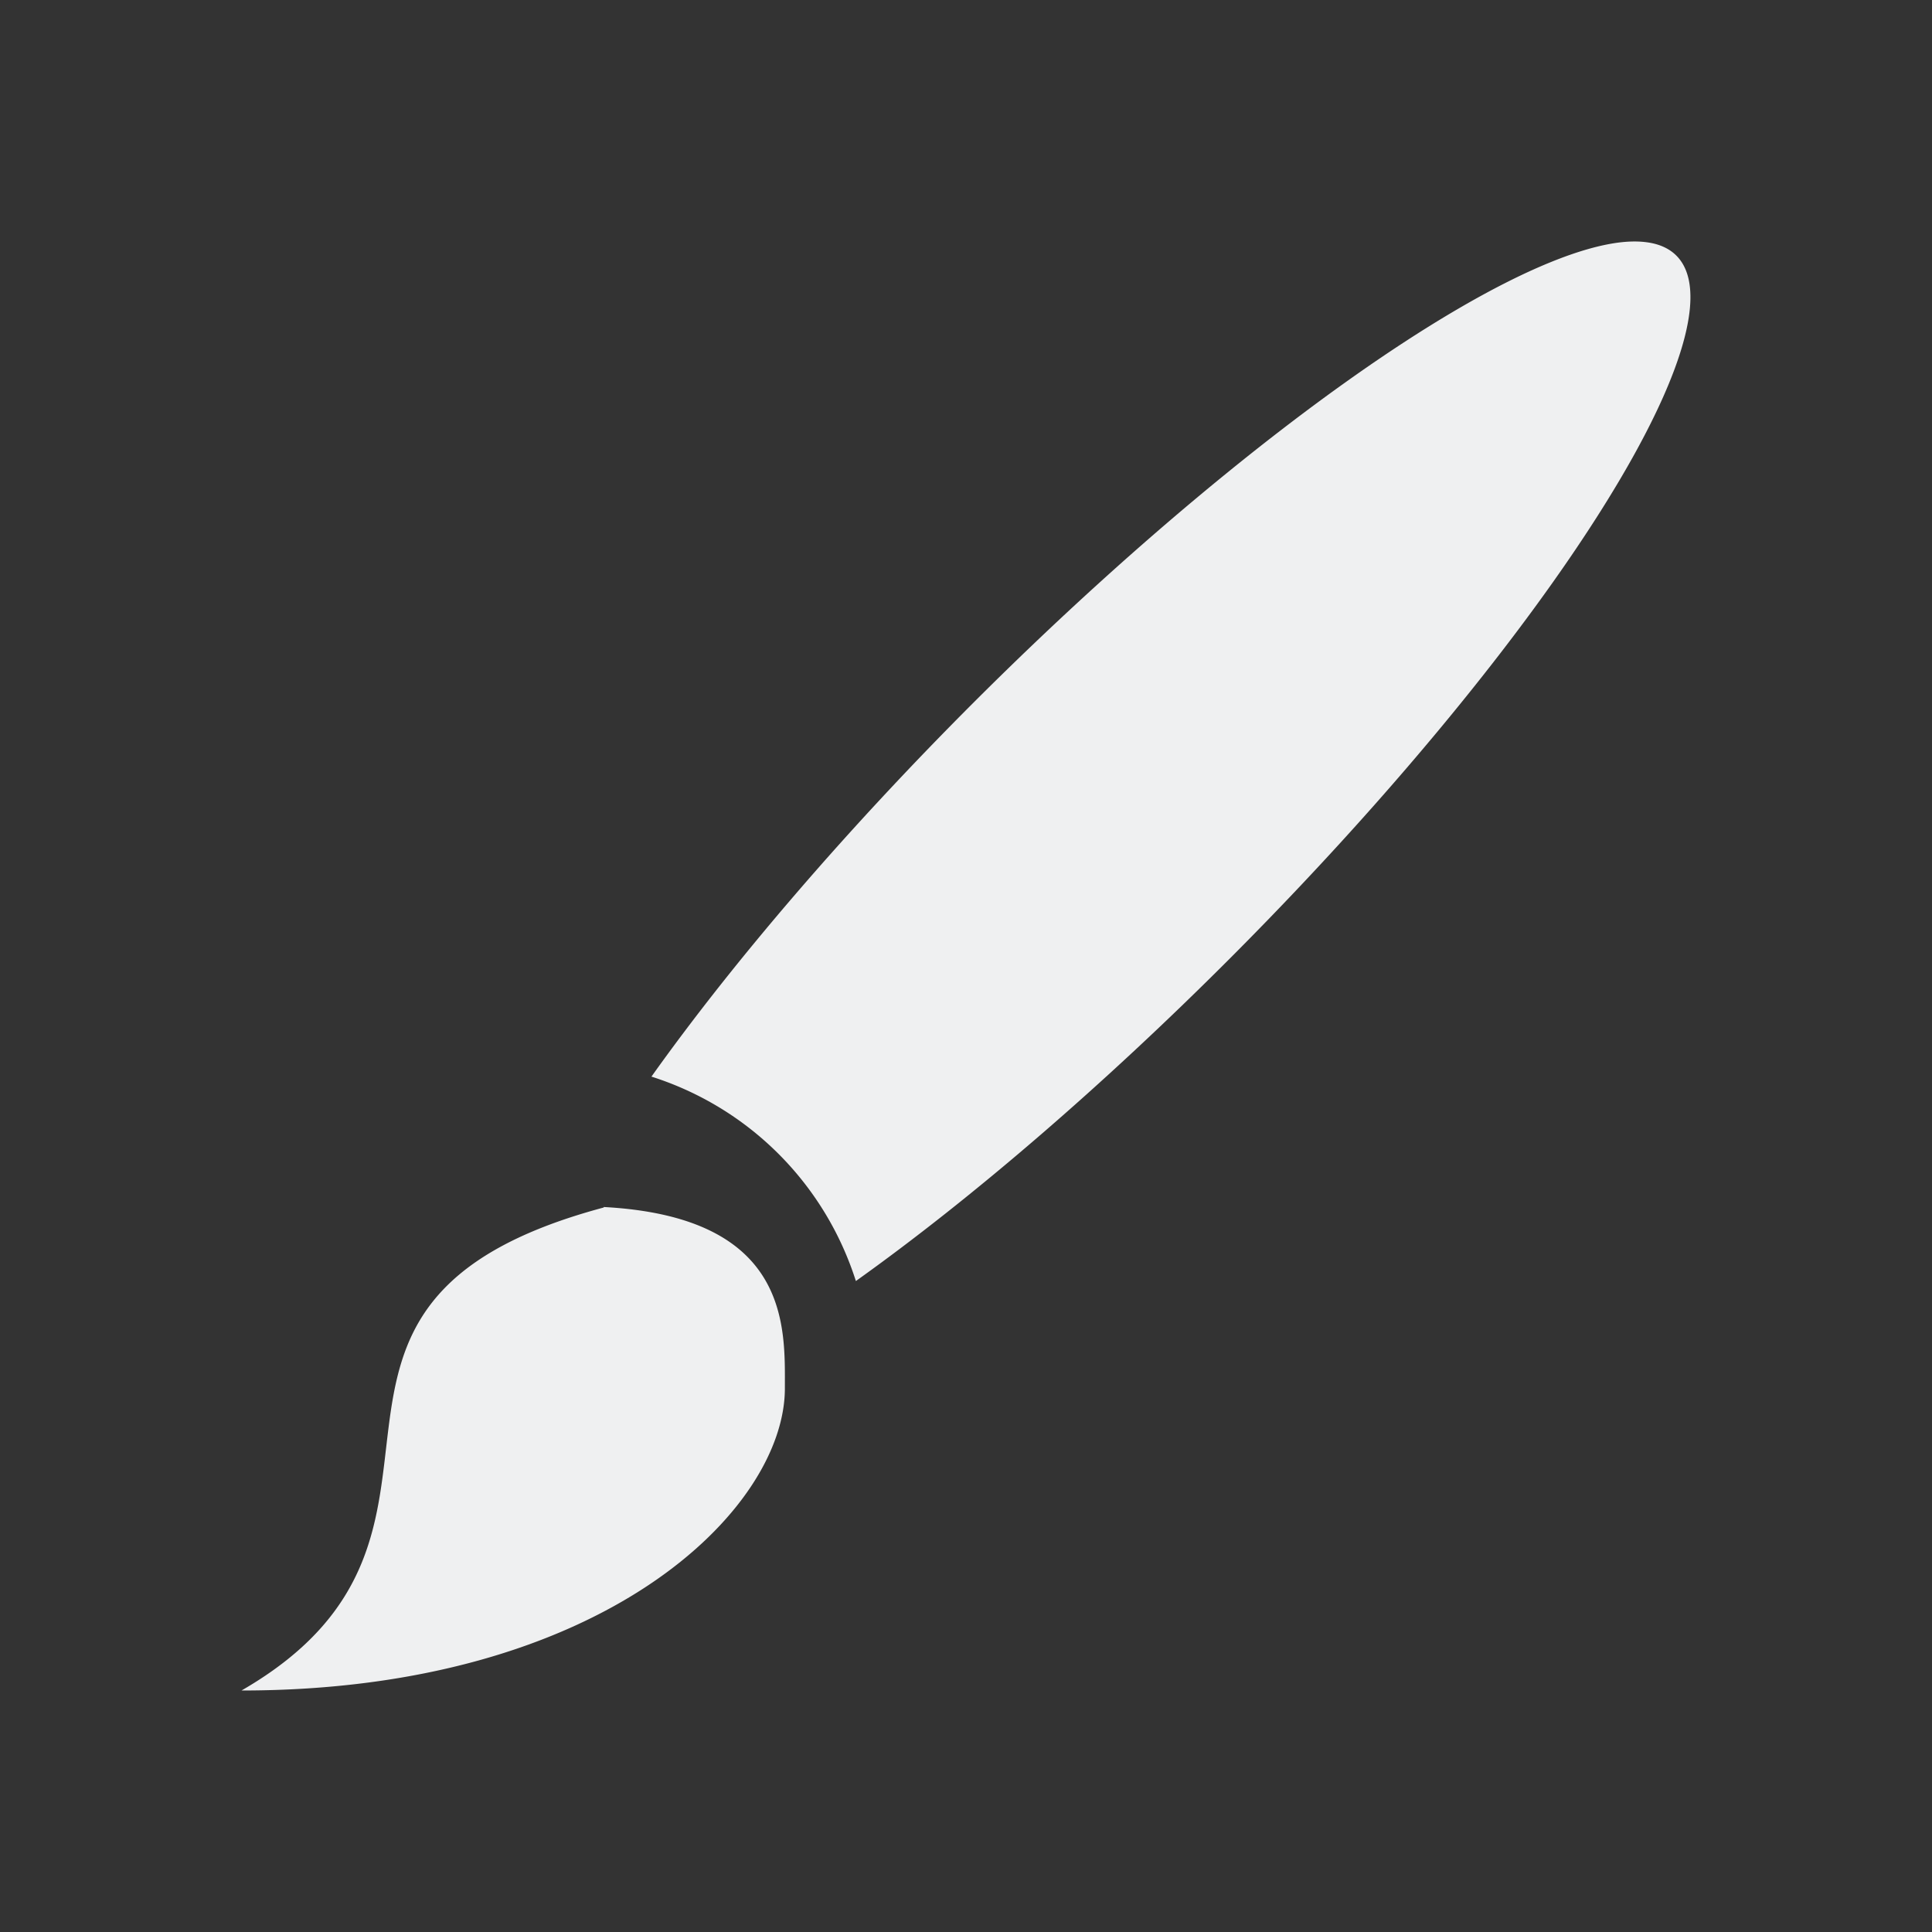 <svg viewBox="0 0 16 16" xmlns="http://www.w3.org/2000/svg"><rect x="0" y="0" width="16" height="16" fill="#333333" stroke="none"/>/&gt;<path d="m13.428 2.006a1.5 6.751 44.989 0 0 -5.377 3.824 1.5 6.751 44.989 0 0 -2.656 3.086c.807.257 1.436.886 1.693 1.693a1.5 6.751 44.989 0 0 3.084-2.658 1.5 6.751 44.989 0 0 3.711-5.834 1.5 6.751 44.989 0 0 -.248-.111 1.5 6.751 44.989 0 0 -.207 0zm-8.428 7.99v.004c-3.0.804-.75 2.703-3 4 3 0 4.5-1.501 4.5-2.502 0-.499.051-1.419-1.5-1.502z" fill="#eff0f1"/></svg>